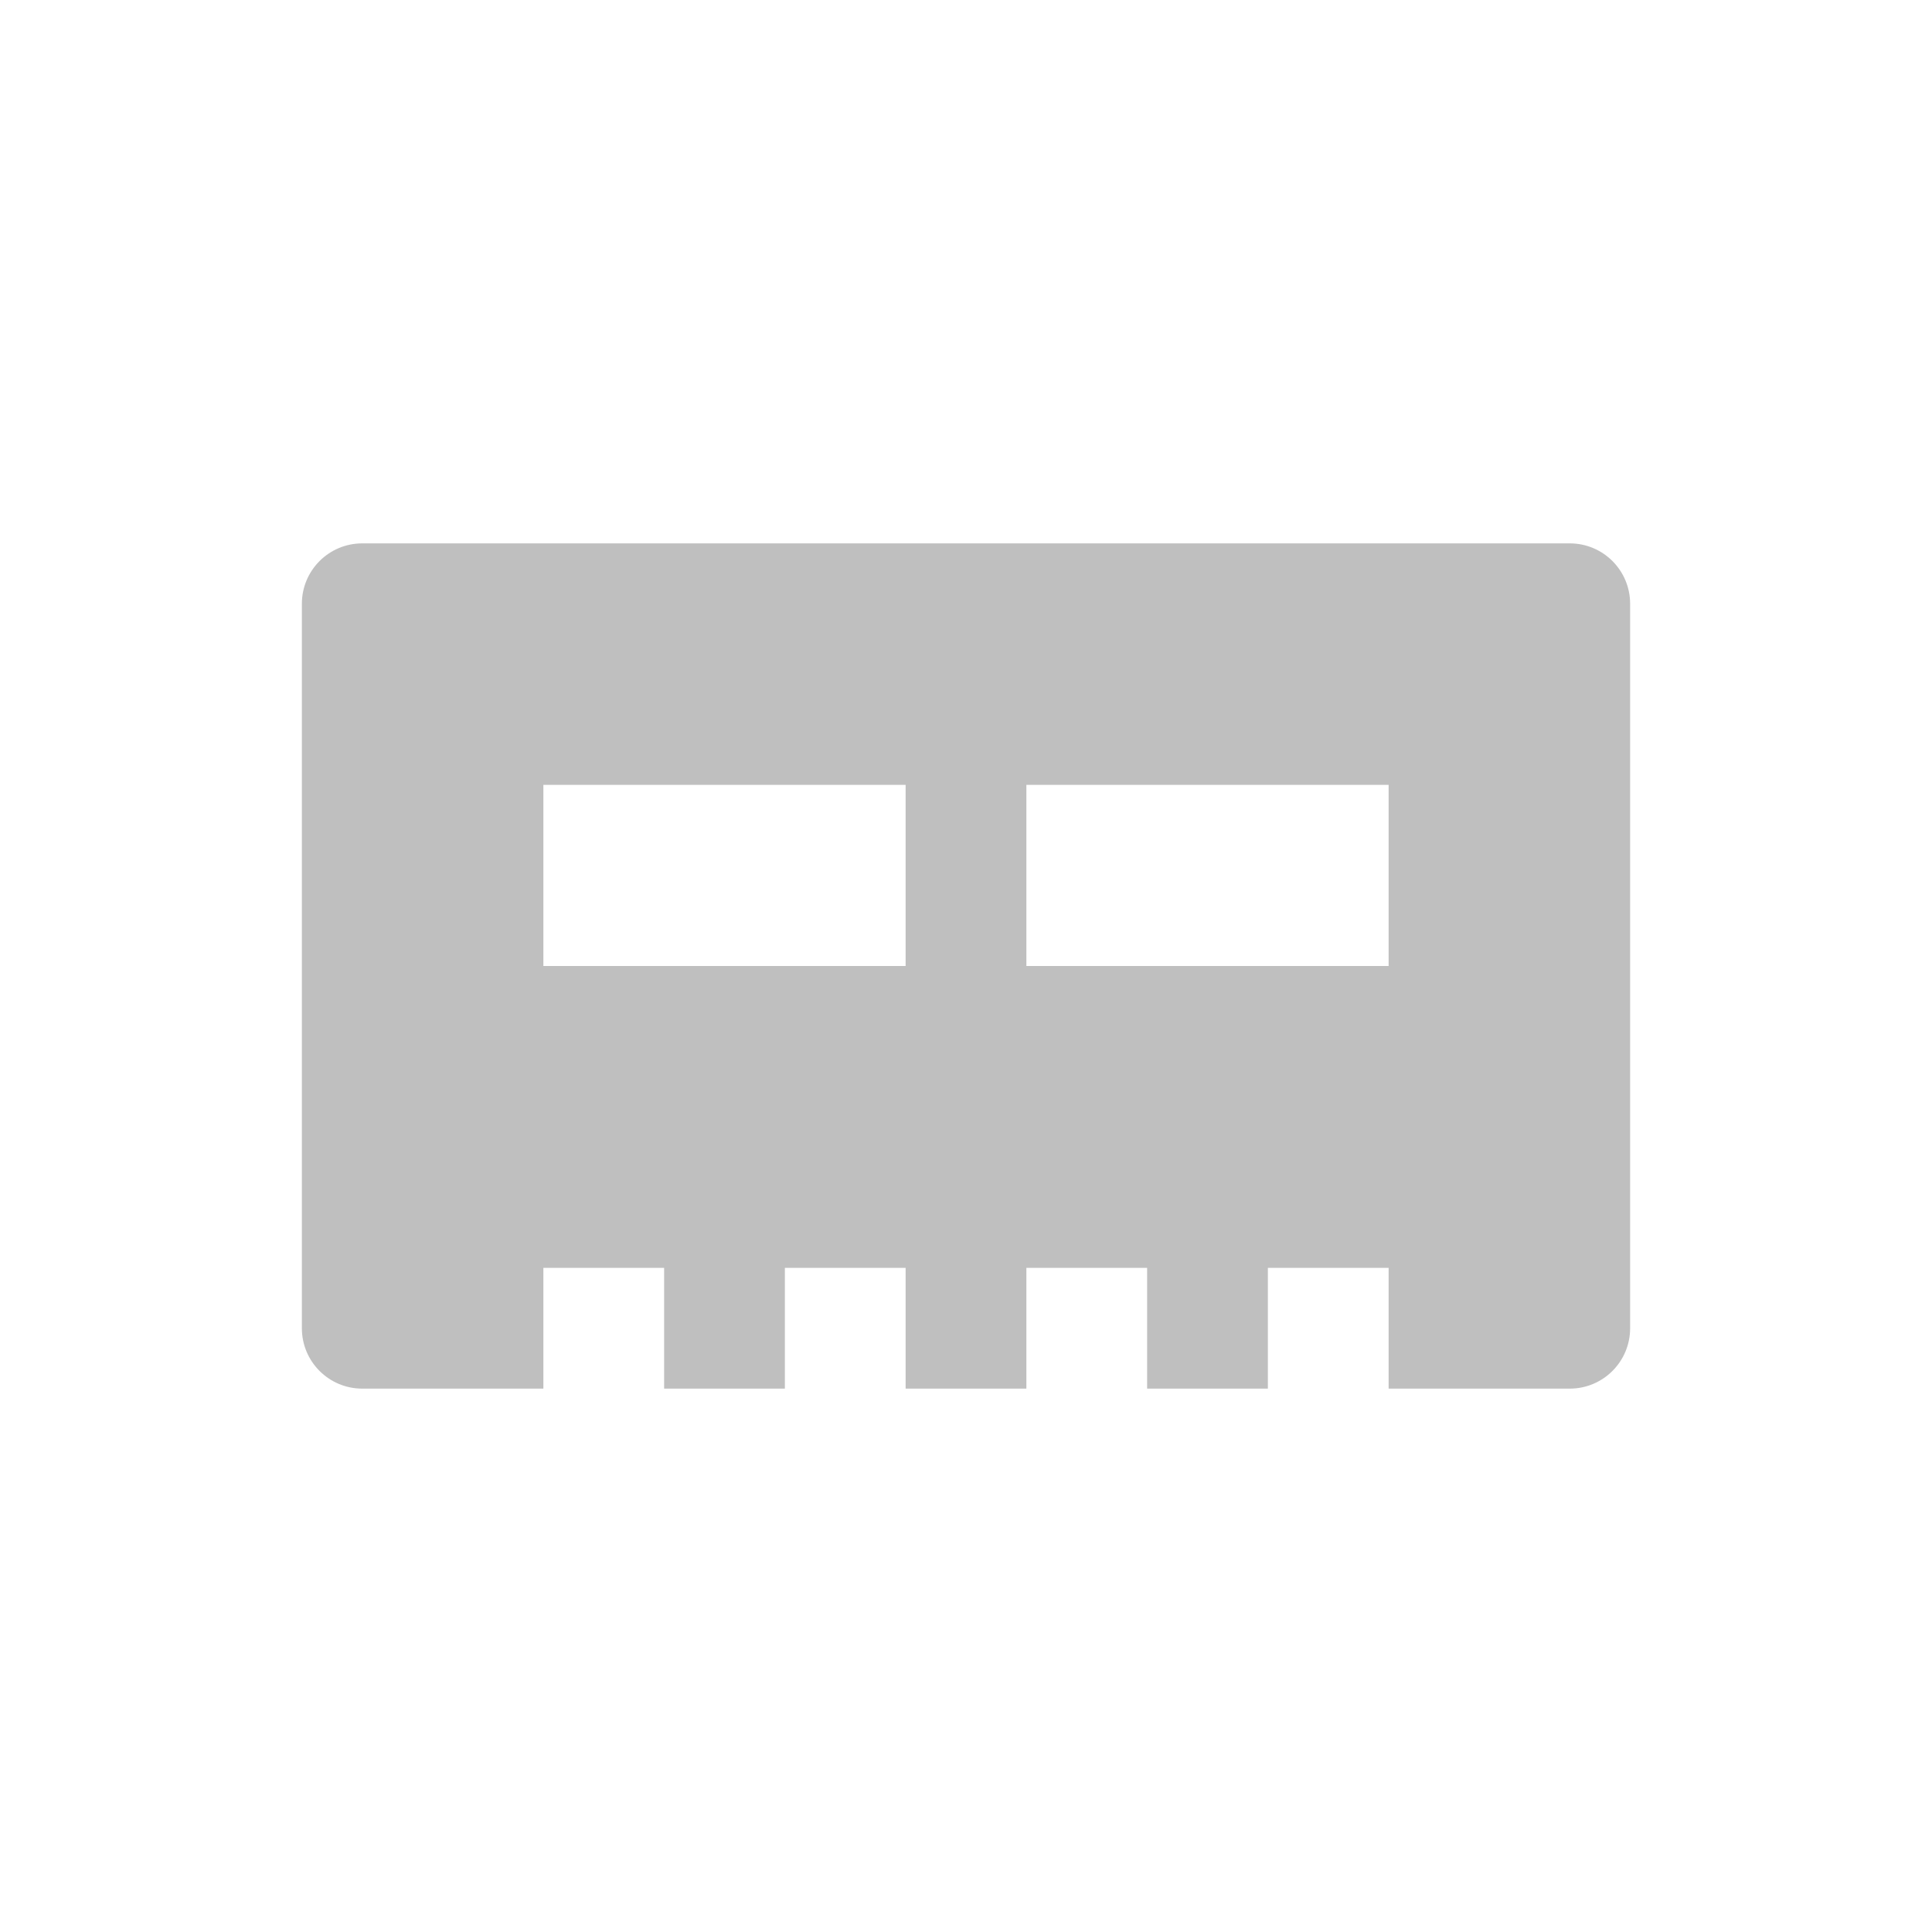 <svg width="64" height="64" viewBox="0 0 64 64" fill="none" xmlns="http://www.w3.org/2000/svg">
<path d="M12 18C10.895 18 10 18.895 10 20V44C10 45.105 10.895 46 12 46H18V42H22V46H26V42H30V46H34V42H38V46H42V42H46V46H52C53.105 46 54 45.105 54 44V20C54 18.895 53.105 18 52 18H12ZM18 26H30V32H18V26ZM34 26H46V32H34V26Z" fill="black" fill-opacity="0.25"/>
</svg>
